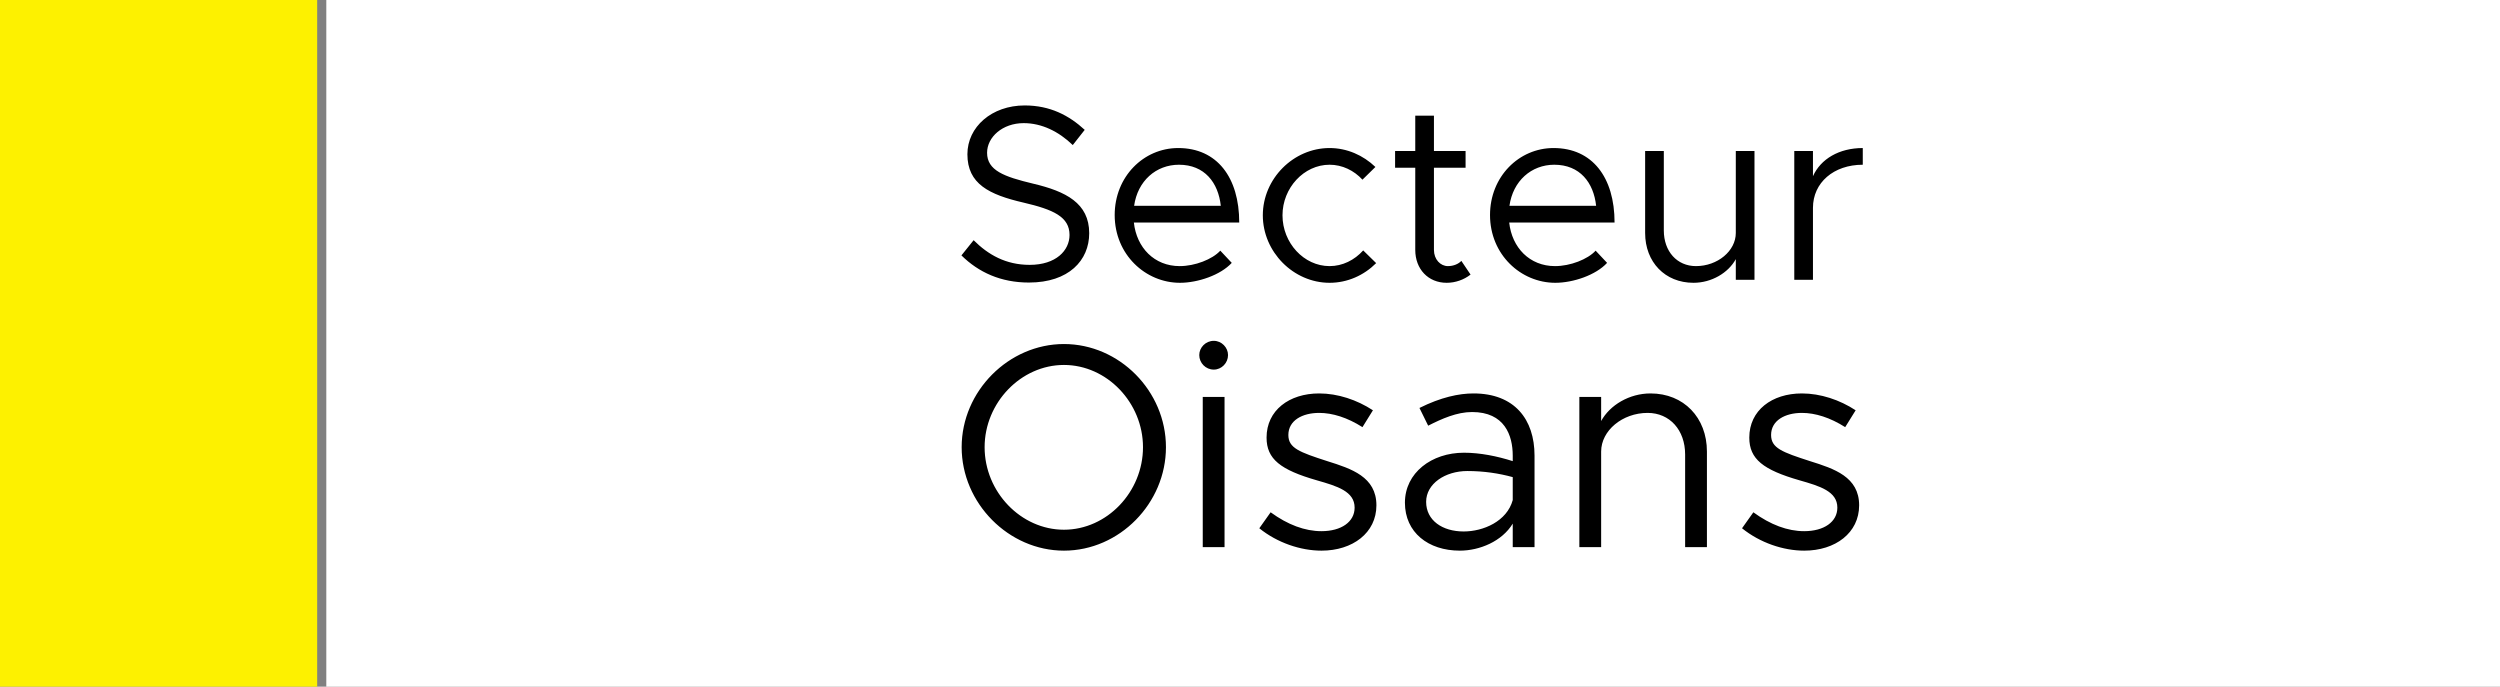 <svg width="3011" height="827" viewBox="0 0 3011 827" fill="none" xmlns="http://www.w3.org/2000/svg">
<rect x="0" y="0" width="3011" height="827" fill="#808080" stroke="none"/>
<rect x="393" width="2618" height="827" fill="white"/>
<path d="M1239.24 340.3C1205.34 340.3 1178.64 328 1157.94 307.6L1172.64 289.3C1190.04 306.7 1211.34 319 1240.14 319C1271.94 319 1288.14 301.6 1288.14 283C1288.14 261.1 1268.64 252.4 1232.64 244C1191.24 234.4 1165.14 221.5 1165.14 185.8C1165.14 152.8 1194.54 127 1234.14 127C1264.74 127 1287.54 139 1306.44 156.4L1292.04 174.7C1274.94 158.2 1254.54 148.3 1232.94 148.3C1207.44 148.3 1188.84 165.1 1188.84 184C1188.84 205.3 1209.24 212.8 1244.34 221.2C1283.64 230.5 1311.84 244.6 1311.84 280.9C1311.84 313.6 1287.24 340.3 1239.24 340.3ZM1420.83 320.5C1439.13 320.5 1460.13 312.4 1469.73 301.9L1483.53 316.6C1470.03 331.3 1442.73 340.6 1421.13 340.6C1379.73 340.6 1342.53 306.7 1342.53 259C1342.53 212.8 1377.33 178.3 1419.03 178.3C1465.83 178.3 1492.53 213.7 1492.53 268H1365.63C1368.93 298.3 1390.23 320.5 1420.83 320.5ZM1419.93 198.4C1392.33 198.4 1370.13 217.9 1365.93 247.9H1470.33C1467.33 220 1450.83 198.4 1419.93 198.4ZM1601.34 340.6C1557.84 340.6 1520.94 303.4 1520.94 259.3C1520.94 215.2 1557.84 178.3 1601.34 178.3C1622.34 178.3 1641.84 187 1656.54 201.1L1640.94 216.4C1630.74 205.3 1616.64 198.4 1601.34 198.4C1570.44 198.4 1544.64 226.3 1544.64 259.3C1544.64 292.6 1570.44 320.5 1601.34 320.5C1616.94 320.5 1631.34 313.3 1641.84 301.6L1657.44 316.9C1642.74 331.6 1622.94 340.6 1601.34 340.6ZM1760.04 314.2L1771.14 330.7C1763.04 337 1752.84 340.6 1742.34 340.6C1720.14 340.6 1704.54 324.1 1704.54 301V202H1680.24V181.9H1704.54V139.3H1727.04V181.9H1765.14V202H1727.04V301C1727.04 312.4 1734.84 320.5 1743.84 320.5C1750.74 320.5 1756.74 317.8 1760.04 314.2ZM1872.88 320.5C1891.18 320.5 1912.18 312.4 1921.78 301.9L1935.58 316.6C1922.08 331.3 1894.78 340.6 1873.18 340.6C1831.78 340.6 1794.58 306.7 1794.58 259C1794.58 212.8 1829.38 178.3 1871.08 178.3C1917.88 178.3 1944.58 213.7 1944.58 268H1817.68C1820.98 298.3 1842.28 320.5 1872.88 320.5ZM1871.98 198.4C1844.38 198.4 1822.18 217.9 1817.98 247.9H1922.38C1919.38 220 1902.88 198.4 1871.98 198.4ZM2090.6 181.9H2113.1V337H2090.6V312.1C2081.6 328.6 2061.5 340.6 2039.6 340.6C2005.4 340.6 1981.4 315.7 1981.4 280.6V181.9H2003.9V277.6C2003.9 302.8 2019.8 320.5 2042.6 320.5C2068.7 320.5 2090.6 302.2 2090.6 280.6V181.9ZM2183.53 212.2C2192.83 191.5 2215.03 178.3 2243.53 178.3V198.4C2208.43 198.4 2183.53 220 2183.53 250.3V337H2161.03V181.9H2183.53V212.2ZM1281.42 663.2C1214.92 663.2 1158.22 606.15 1158.22 538.6C1158.22 471.05 1214.92 414.35 1281.42 414.35C1348.27 414.35 1404.27 471.05 1404.27 538.6C1404.27 606.15 1348.27 663.2 1281.42 663.2ZM1281.42 638C1333.22 638 1376.62 592.5 1376.62 538.6C1376.62 485.05 1333.22 439.55 1281.42 439.55C1229.62 439.55 1185.87 485.05 1185.87 538.6C1185.87 592.5 1229.62 638 1281.42 638ZM1461.89 445.15C1452.09 445.15 1444.39 437.1 1444.39 427.65C1444.39 418.55 1452.09 410.5 1461.89 410.5C1471.34 410.5 1479.04 418.55 1479.04 427.65C1479.04 437.1 1471.34 445.15 1461.89 445.15ZM1448.59 659V478.05H1474.84V659H1448.59ZM1591.6 663.2C1566.4 663.2 1538.4 653.75 1516.7 636.25L1530.35 617C1551 632.05 1571.65 639.75 1591.6 639.75C1615.4 639.75 1631.5 628.55 1631.5 611.4C1631.5 591.8 1610.5 585.5 1586 578.5C1542.25 565.9 1525.45 552.95 1525.45 527.05C1525.45 494.15 1552.75 473.85 1588.8 473.85C1611.2 473.85 1634.3 481.55 1653.55 494.15L1640.95 514.45C1622.75 502.9 1604.9 497.3 1588.8 497.3C1568.5 497.3 1551.7 506.4 1551.7 523.9C1551.7 539.65 1565 544.55 1598.6 555.4C1627.65 564.5 1657.75 574.3 1657.75 608.6C1657.75 641.85 1629.05 663.2 1591.6 663.2ZM1774.69 473.85C1824.04 473.85 1848.19 505 1848.19 548.75V659H1821.94V630.65C1808.99 652 1782.04 663.2 1758.24 663.2C1720.09 663.2 1692.09 641.15 1692.09 605.45C1692.09 569.4 1724.29 545.25 1763.14 545.25C1782.74 545.25 1803.39 549.45 1821.94 555.4V548.75C1821.94 524.25 1812.14 496.25 1772.94 496.25C1754.74 496.25 1736.54 504.3 1720.09 512.7L1709.59 491.35C1735.49 478.4 1757.19 473.85 1774.69 473.85ZM1762.79 640.1C1786.59 640.1 1814.94 627.85 1821.94 602.3V574.65C1805.49 570.1 1786.94 567.3 1767.34 567.3C1740.39 567.3 1717.64 582.7 1717.64 604.4C1717.64 626.8 1737.24 640.1 1762.79 640.1ZM1987.92 473.85C2027.82 473.85 2055.82 502.9 2055.82 543.85V659H2029.57V547.35C2029.57 517.95 2011.02 497.3 1984.42 497.3C1953.97 497.3 1928.42 518.65 1928.42 543.85V659H1902.17V478.05H1928.42V507.1C1938.92 487.85 1962.37 473.85 1987.92 473.85ZM2173 663.2C2147.8 663.2 2119.8 653.75 2098.1 636.25L2111.75 617C2132.4 632.05 2153.05 639.75 2173 639.75C2196.8 639.75 2212.9 628.55 2212.9 611.4C2212.9 591.8 2191.9 585.5 2167.4 578.5C2123.65 565.9 2106.85 552.95 2106.85 527.05C2106.85 494.15 2134.15 473.85 2170.2 473.85C2192.6 473.85 2215.7 481.55 2234.95 494.15L2222.35 514.45C2204.15 502.9 2186.3 497.3 2170.2 497.3C2149.9 497.3 2133.1 506.4 2133.1 523.9C2133.1 539.65 2146.4 544.55 2180 555.4C2209.05 564.5 2239.15 574.3 2239.15 608.6C2239.15 641.85 2210.45 663.2 2173 663.2Z" fill="black"/>
<rect width="382" height="827" fill="#FDF100"/>
</svg>
